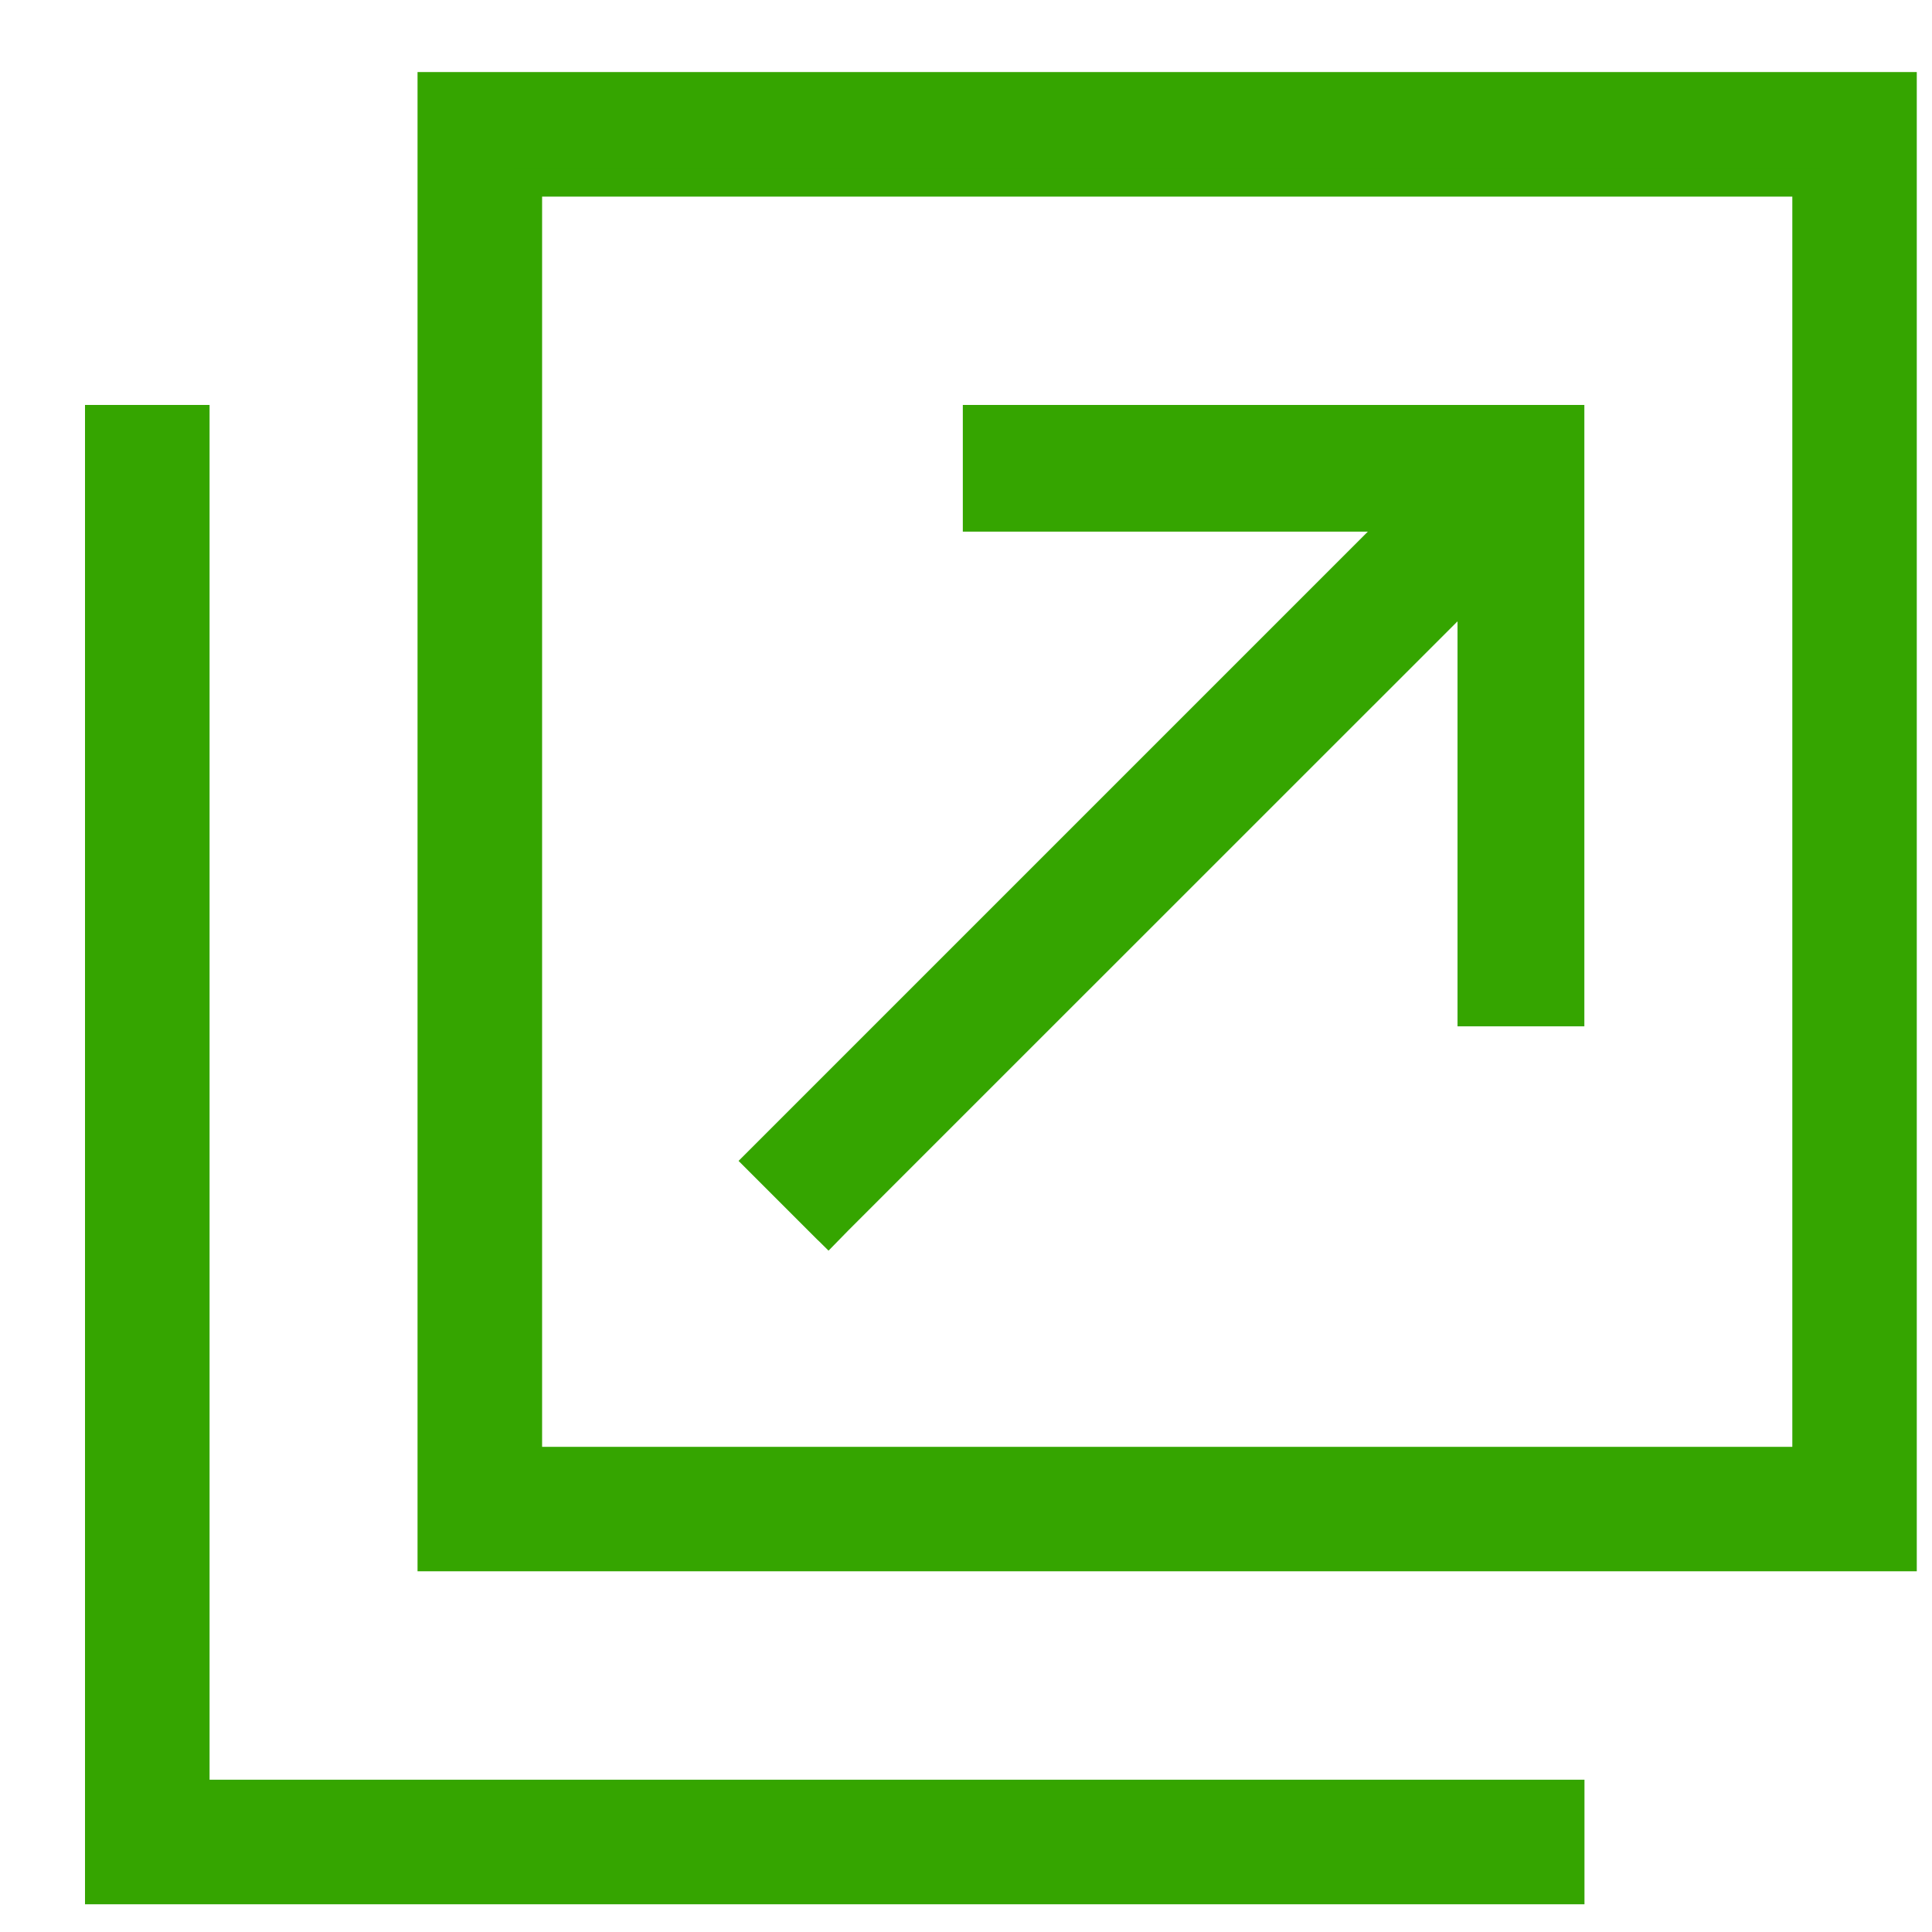 <svg width="17" height="17" fill="none" xmlns="http://www.w3.org/2000/svg"><path d="M1.718 3.815v-.126H.874V16.63h12.942v-.844H1.718V3.815Z" fill="#35A500" stroke="#35A500" stroke-width=".252"/><path d="M3.926.76H3.8V13.7h12.94V.76H3.925Zm11.971 12.097H4.644V1.604h11.253v11.253Z" fill="#35A500" stroke="#35A500" stroke-width=".252"/><path d="m7.199 10.737.09.089.088-.09 5.574-5.573v3.742h.864V3.689H8.598v.863h3.742l-5.574 5.574-.089.089.09.09.432.432Z" fill="#35A500" stroke="#35A500" stroke-width=".252"/></svg>